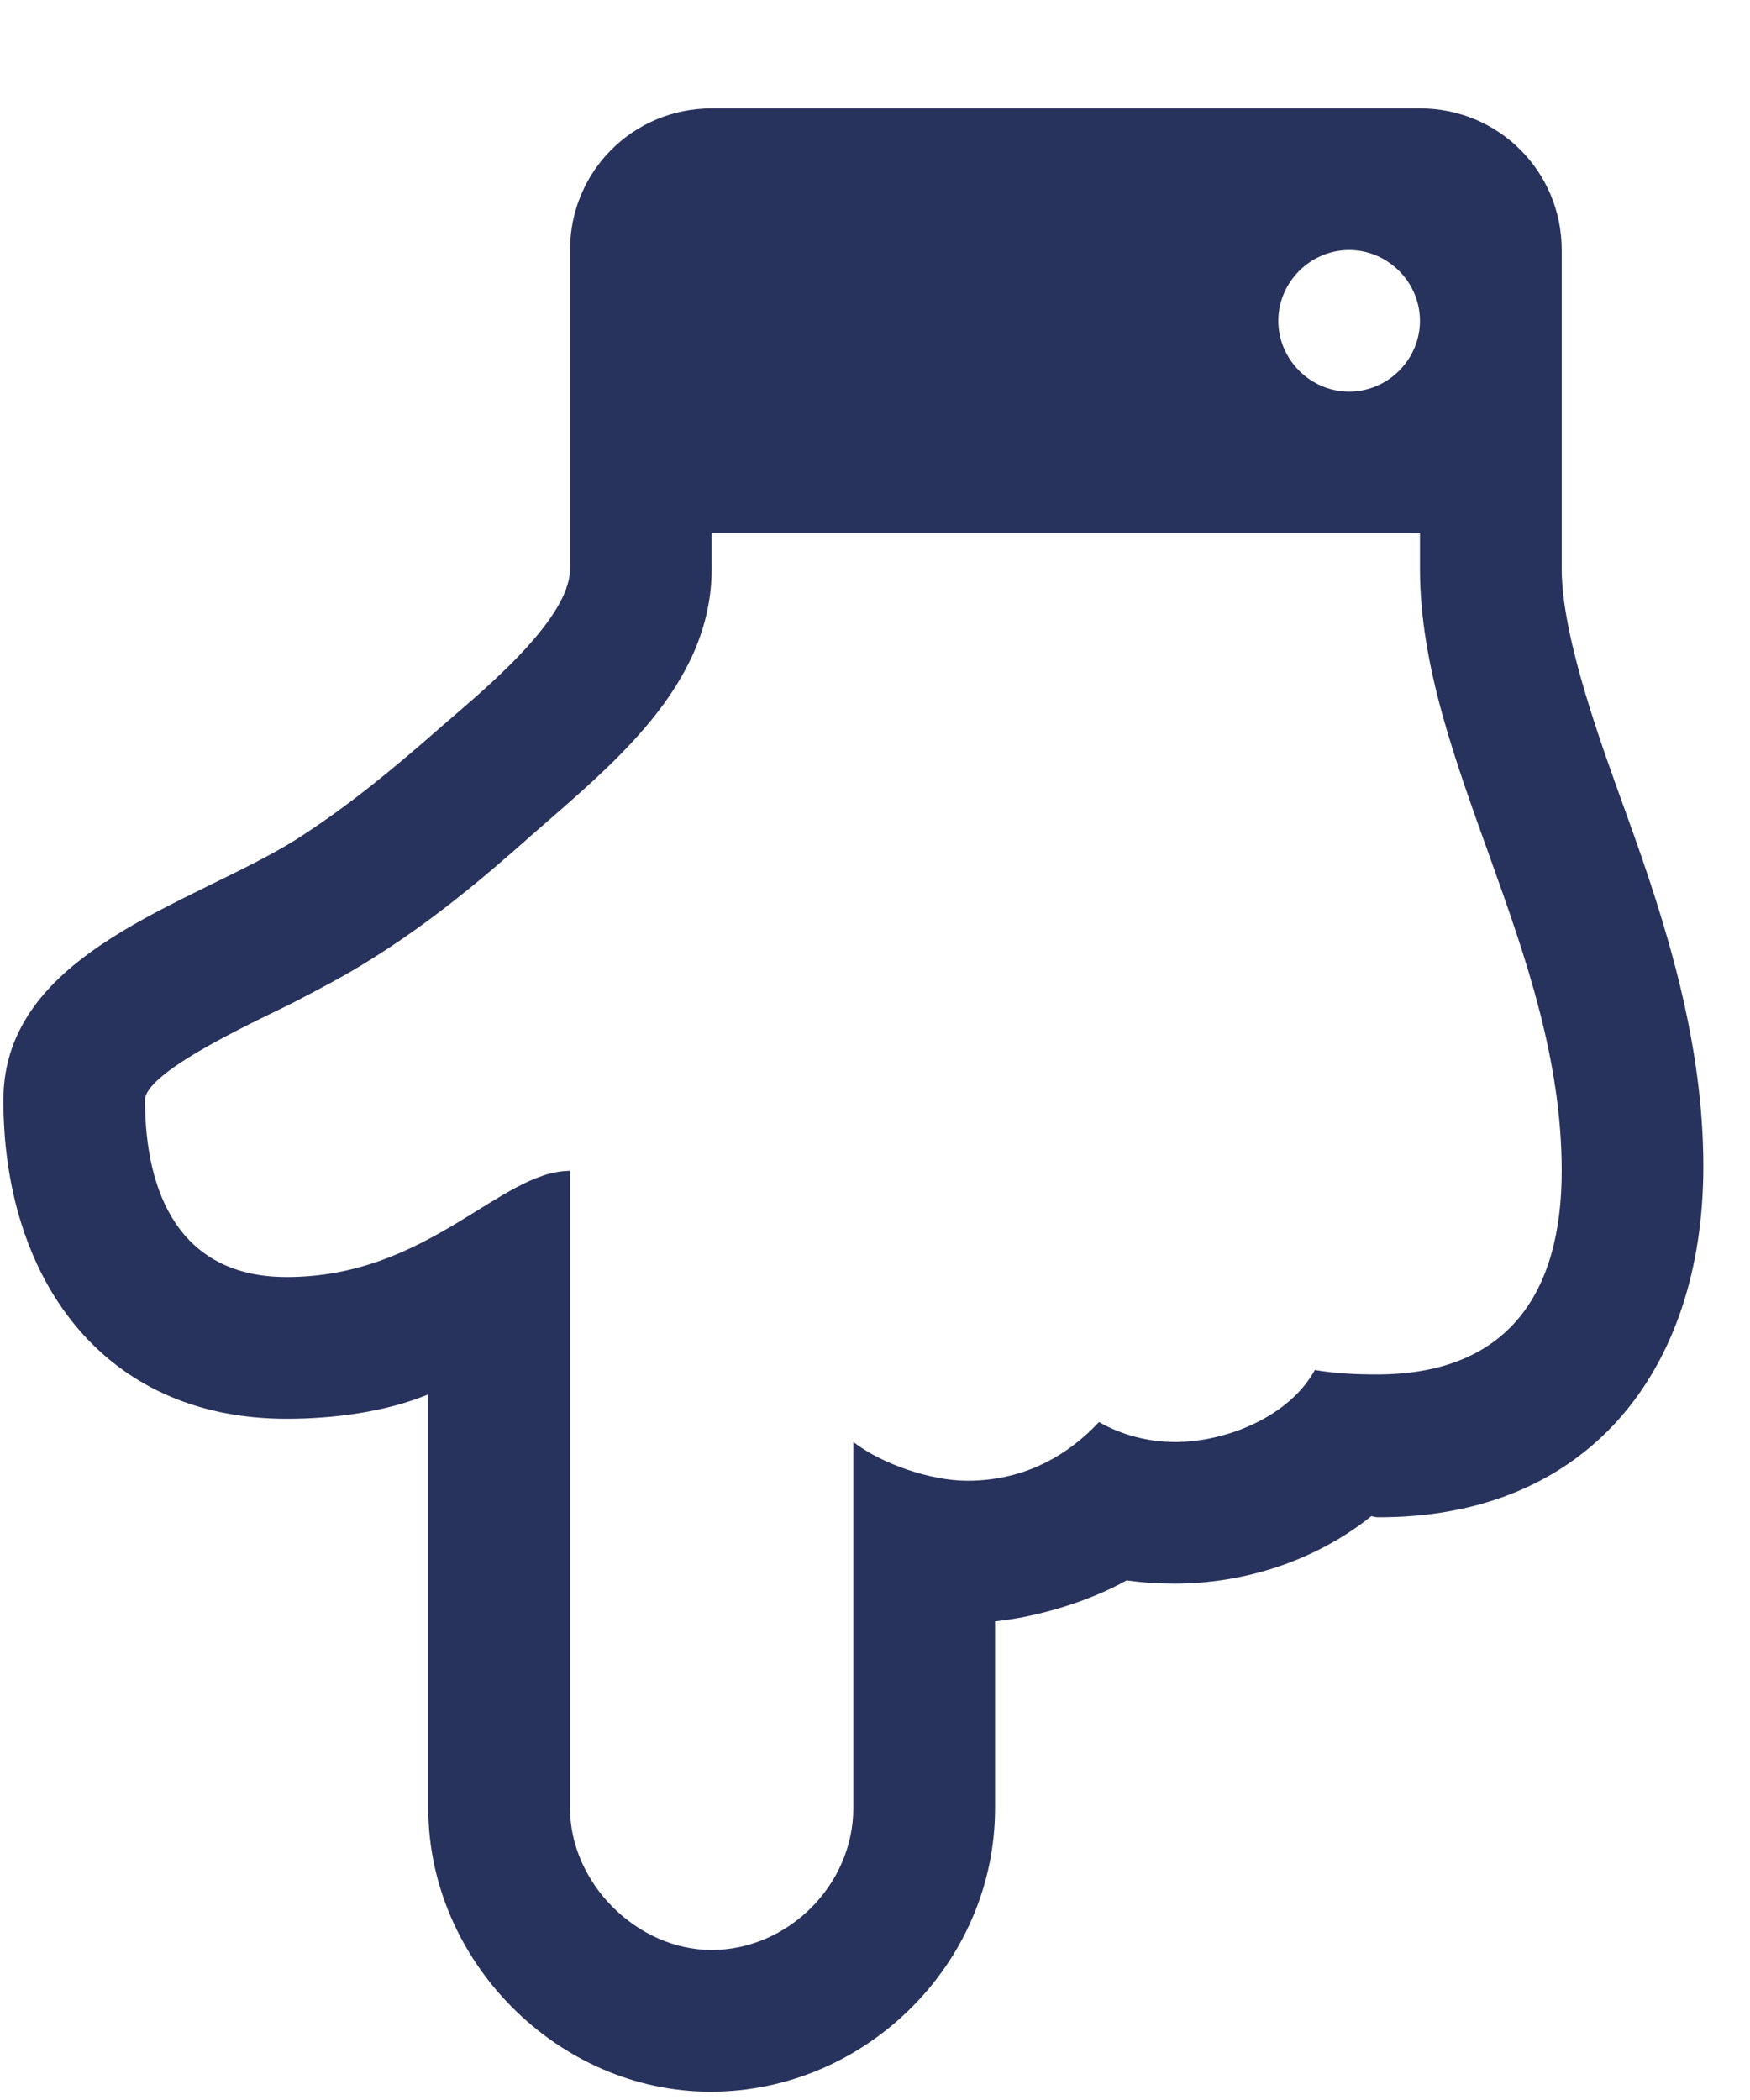 <?xml version="1.0" encoding="UTF-8"?>
<svg width="15px" height="18px" viewBox="0 0 15 18" version="1.1" xmlns="http://www.w3.org/2000/svg" xmlns:xlink="http://www.w3.org/1999/xlink">
    <!-- Generator: Sketch 42 (36781) - http://www.bohemiancoding.com/sketch -->
    <title></title>
    <desc>Created with Sketch.</desc>
    <defs></defs>
    <g id="Page-1" stroke="none" stroke-width="1" fill="none" fill-rule="evenodd">
        <g id="1.1" transform="translate(-438, -883)" fill="#28335D">
            <path d="M451.386,893.036 C451.386,891.148 450.171,889.535 450.171,887.875 L450.171,887.571 L444.1,887.571 L444.1,887.875 C444.1,888.881 443.246,889.554 442.554,890.161 C442.117,890.55 441.681,890.911 441.178,891.224 C440.969,891.357 440.751,891.47 440.533,891.584 C440.315,891.698 439.243,892.172 439.243,892.429 C439.243,893.235 439.546,893.946 440.457,893.946 C441.671,893.946 442.288,893.036 442.886,893.036 L442.886,898.5 C442.886,899.136 443.455,899.714 444.1,899.714 C444.755,899.714 445.314,899.155 445.314,898.5 L445.314,895.36 C445.561,895.55 445.978,895.692 446.291,895.692 C446.737,895.692 447.117,895.512 447.42,895.189 C447.62,895.303 447.847,895.36 448.075,895.36 C448.511,895.36 449.052,895.142 449.27,894.743 C449.441,894.772 449.621,894.781 449.801,894.781 C450.921,894.781 451.386,894.089 451.386,893.036 Z M450.171,885.75 C450.171,885.418 449.896,885.143 449.564,885.143 C449.232,885.143 448.957,885.418 448.957,885.75 C448.957,886.082 449.232,886.357 449.564,886.357 C449.896,886.357 450.171,886.082 450.171,885.75 Z M452.6,892.998 C452.6,894.743 451.613,896.015 449.801,896.005 L449.754,895.996 C449.28,896.375 448.673,896.574 448.065,896.574 C447.933,896.574 447.79,896.565 447.657,896.546 C447.335,896.726 446.899,896.859 446.529,896.897 L446.529,898.5 C446.529,899.828 445.419,900.929 444.091,900.929 C442.781,900.929 441.671,899.809 441.671,898.5 L441.671,894.952 C441.301,895.104 440.856,895.161 440.457,895.161 C438.863,895.161 438.029,893.937 438.029,892.429 C438.029,891.157 439.651,890.749 440.533,890.199 C440.979,889.915 441.368,889.592 441.757,889.251 C442.07,888.975 442.886,888.33 442.886,887.875 L442.886,885.143 C442.886,884.469 443.426,883.929 444.1,883.929 L450.171,883.929 C450.845,883.929 451.386,884.469 451.386,885.143 L451.386,887.875 C451.386,888.473 451.737,889.412 451.945,889.991 C452.296,890.958 452.6,891.954 452.6,892.998 Z" id=""></path>
        </g>
    </g>
</svg>